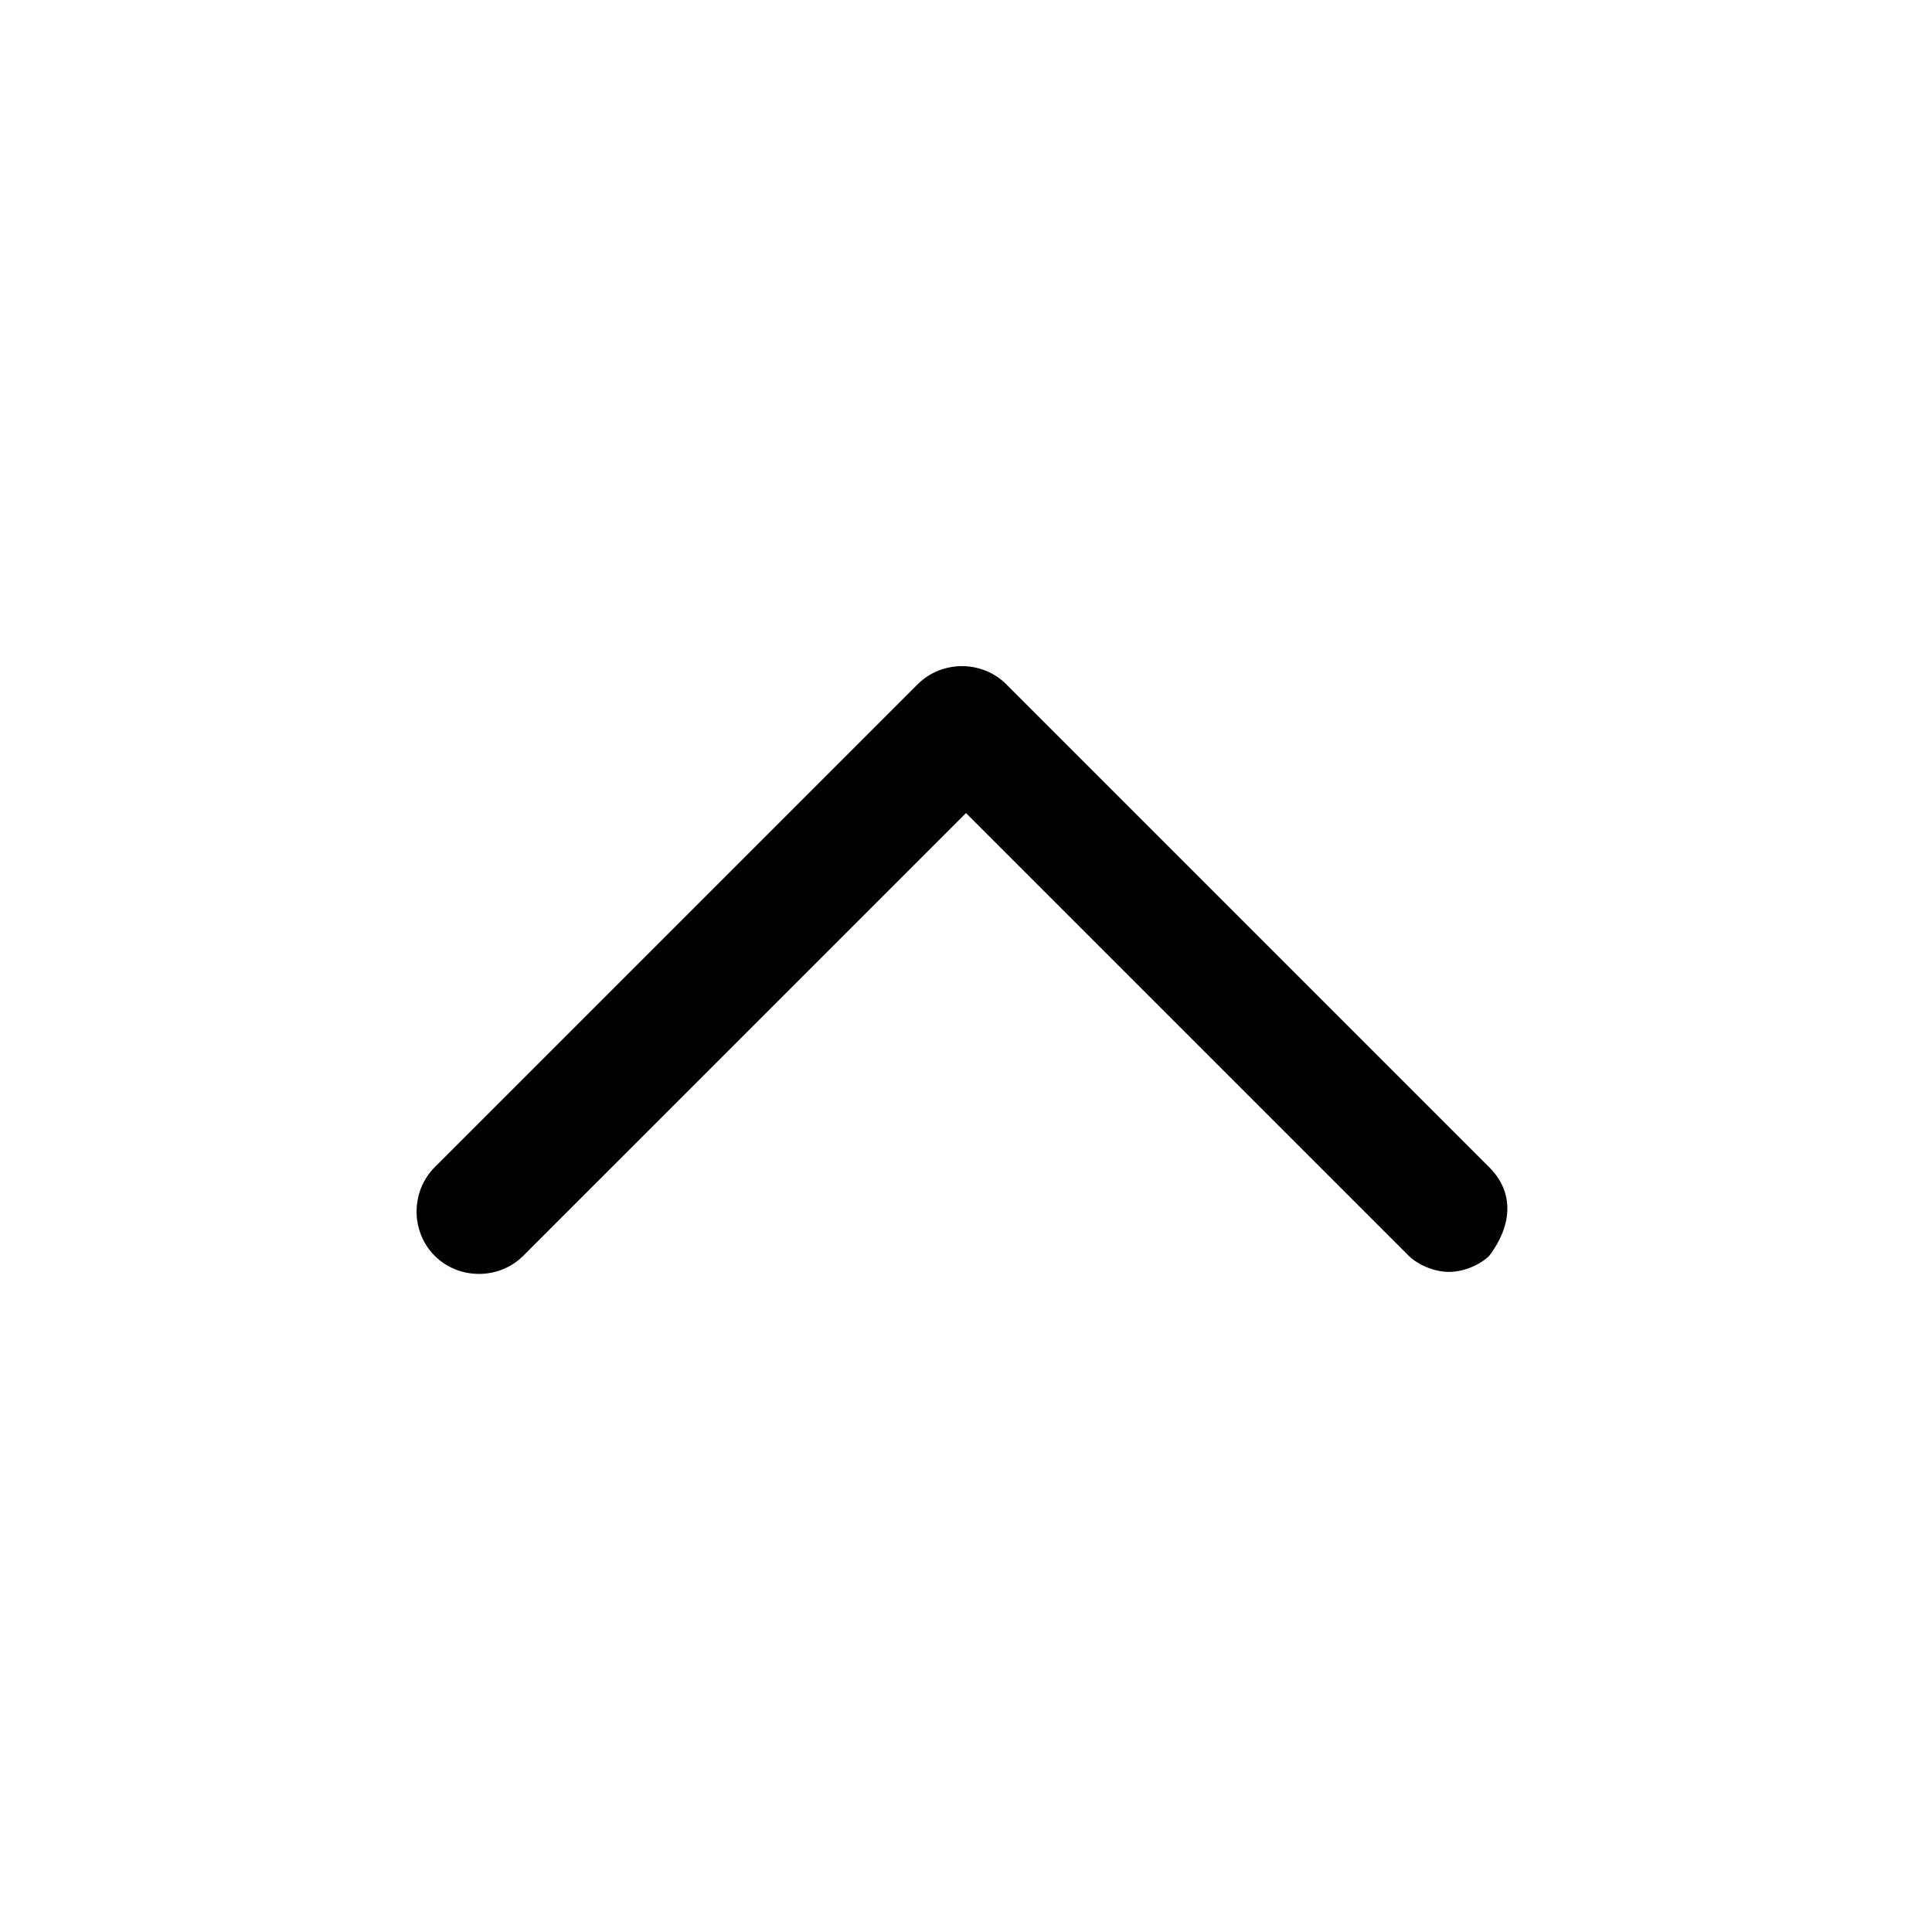 <?xml version="1.0" encoding="utf-8"?>
<!-- Generator: $$$/GeneralStr/196=Adobe Illustrator 27.6.0, SVG Export Plug-In . SVG Version: 6.00 Build 0)  -->
<svg version="1.1" id="Calque_1" xmlns="http://www.w3.org/2000/svg" xmlns:xlink="http://www.w3.org/1999/xlink" x="0px" y="0px"
	 viewBox="0 0 24 24" style="enable-background:new 0 0 24 24;" xml:space="preserve">
<path d="M18.5,14.5l-6-6c-0.3-0.3-0.8-0.3-1.1,0l-6,6c-0.3,0.3-0.3,0.8,0,1.1s0.8,0.3,1.1,0l5.5-5.5l5.5,5.5
	c0.1,0.1,0.3,0.2,0.5,0.2s0.4-0.1,0.5-0.2C18.8,15.2,18.8,14.8,18.5,14.5z"/>
</svg>
